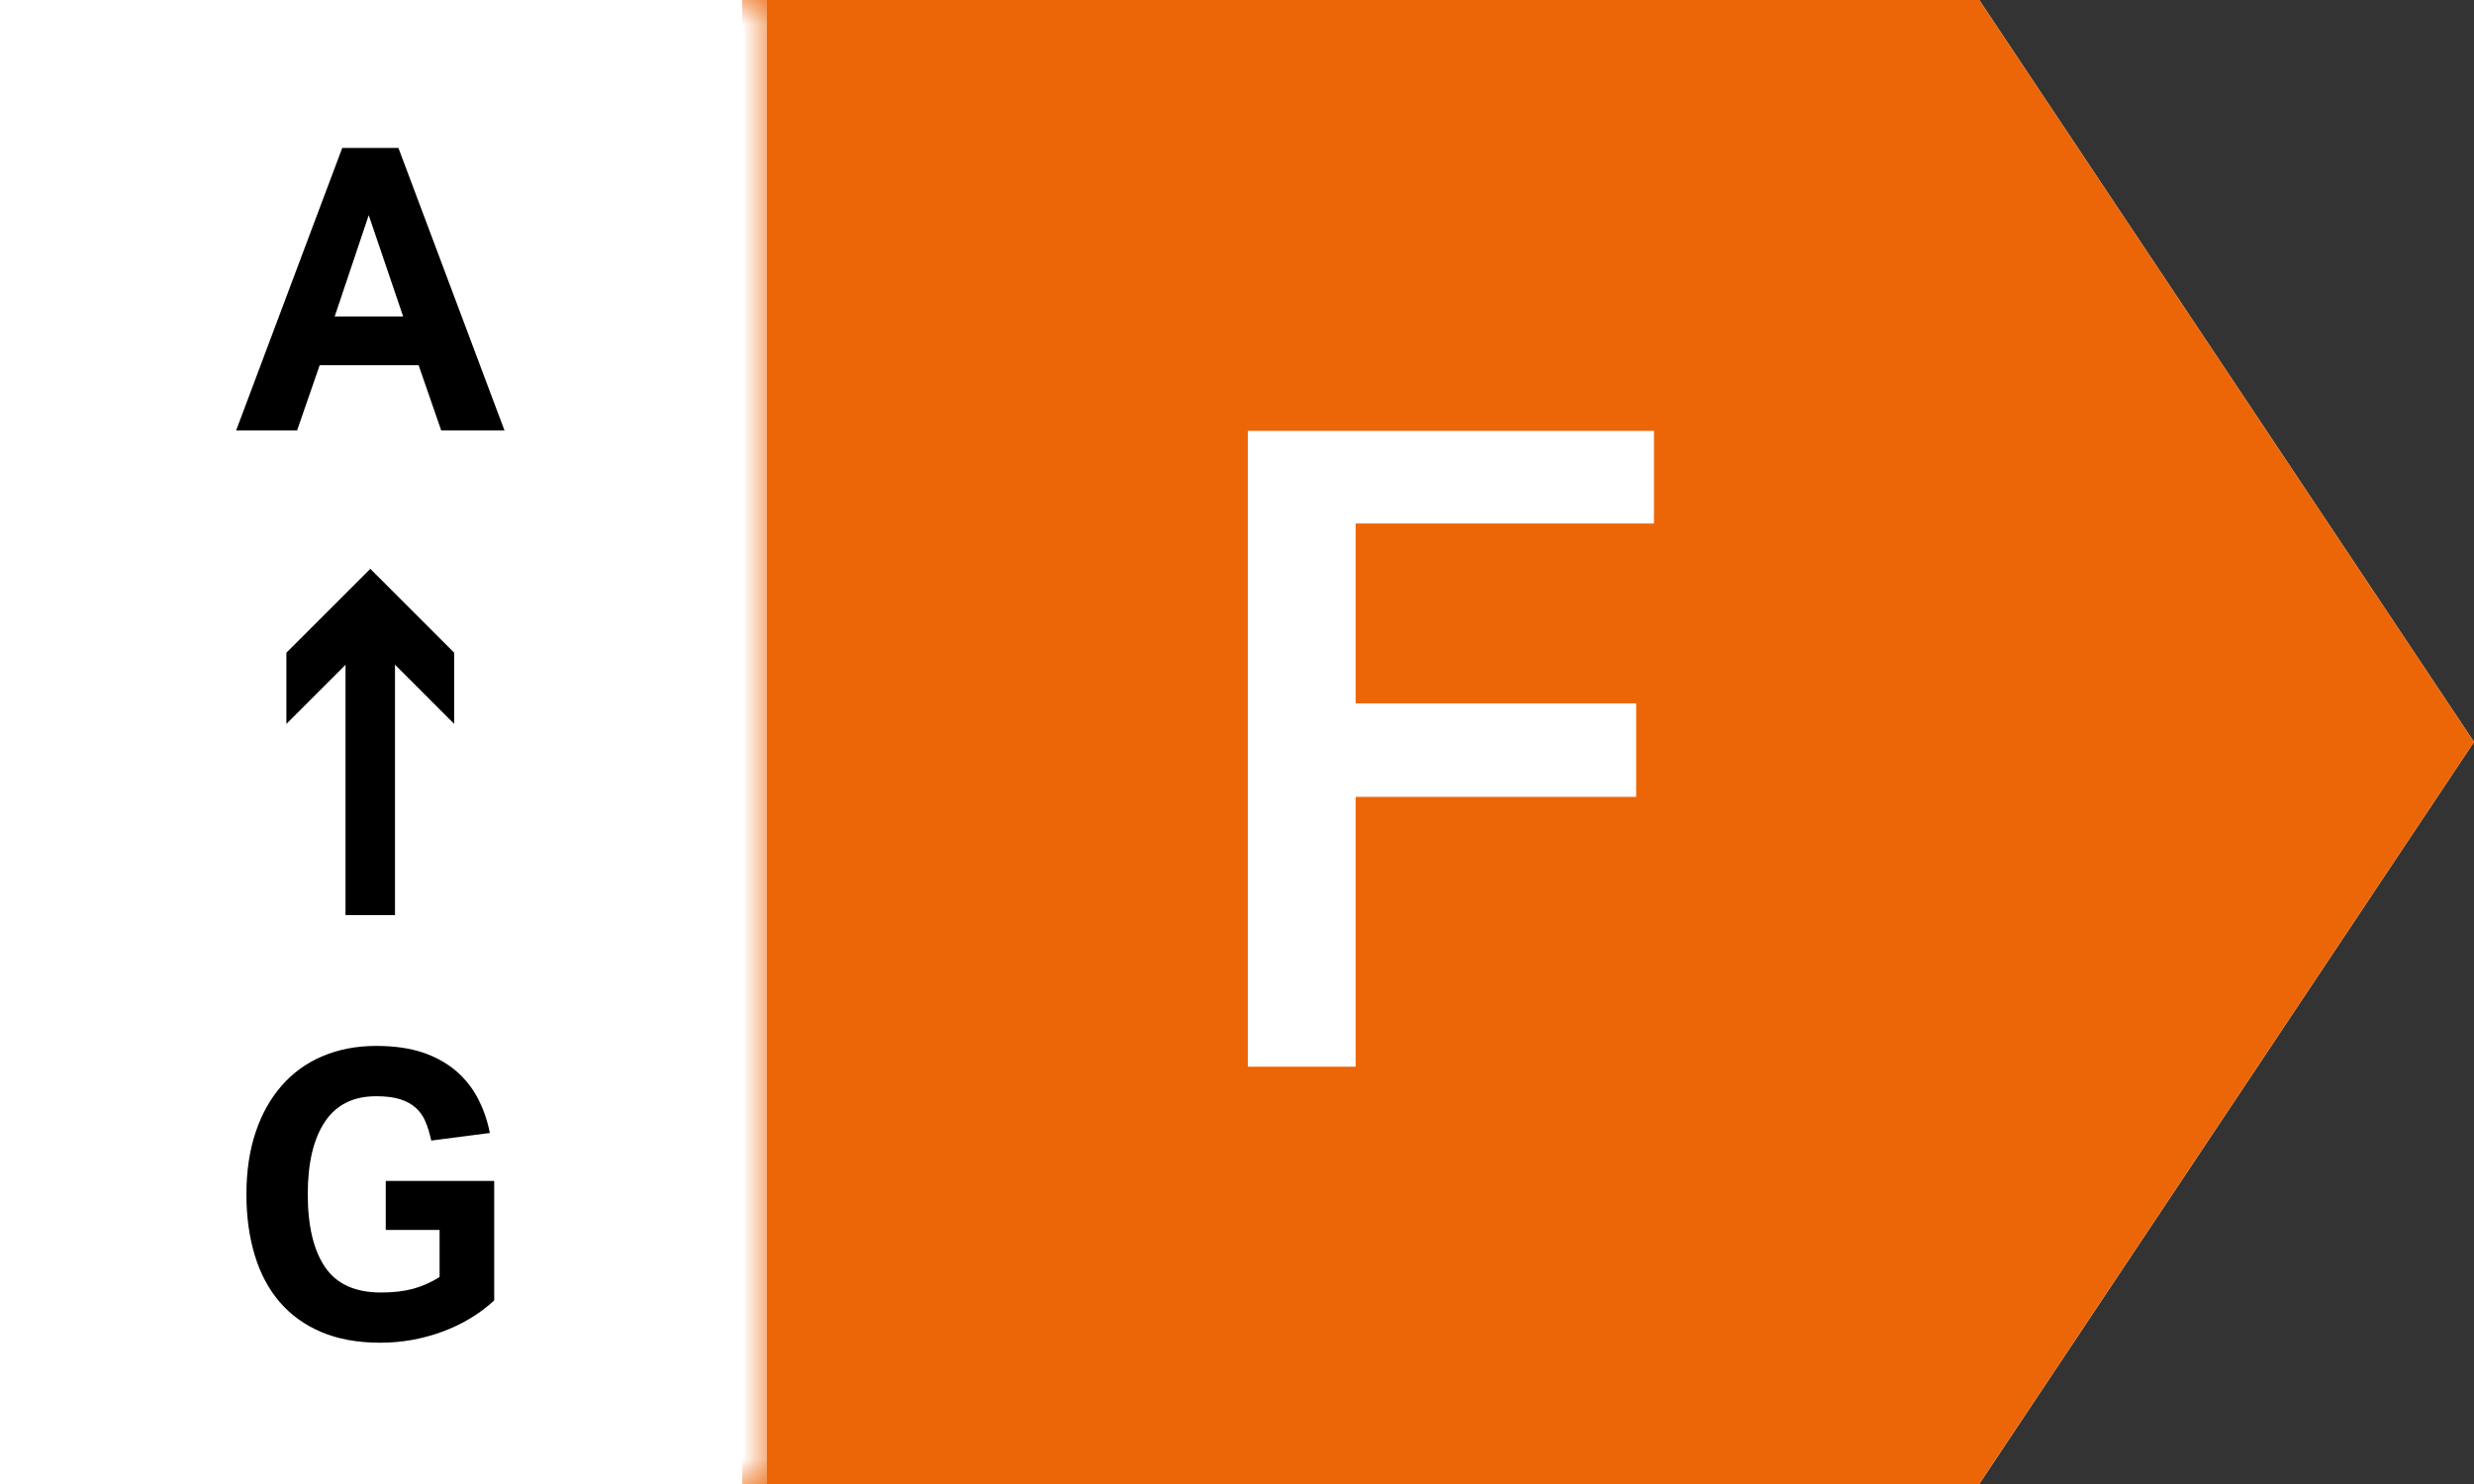 <?xml version="1.0" encoding="UTF-8"?>
<svg width="50px" height="30px" viewBox="0 0 50 30" version="1.1" xmlns="http://www.w3.org/2000/svg" xmlns:xlink="http://www.w3.org/1999/xlink">
    <rect x="0" y="0" width="50" height="30" fill="#333333" stroke="none"/>
    <title>F_A&gt;G</title>
    <defs>
        <polygon id="path-1" points="0 0 1 0 1 30 0 30"></polygon>
    </defs>
    <g id="F_A&gt;G" stroke="none" stroke-width="1" fill="none" fill-rule="evenodd">
        <g id="Group-17" transform="translate(0, -0)">
            <polygon id="Fill-1" fill="#FFFFFF" points="0 0 0 30 40.001 30 50 14.999 40.001 0"></polygon>
            <polygon id="Fill-2" fill="#EC6608" points="15 0 15 30 40 30 50 14.999 40.001 0"></polygon>
            <polygon id="Fill-3" fill="#FFFFFF" points="33.427 8.711 33.427 10.583 27.397 10.583 27.397 14.219 33.067 14.219 33.067 16.109 27.397 16.109 27.397 21.564 25.219 21.564 25.219 8.711"></polygon>
            <path d="M8.148,6.398 L7.452,4.35 L6.764,6.398 L8.148,6.398 Z M6.917,2.99 L8.052,2.99 L10.196,8.702 L8.917,8.702 L8.46,7.382 L6.461,7.382 L6.004,8.702 L4.772,8.702 L6.917,2.99 Z" id="Fill-4" fill="#000000"></path>
            <g id="Group-16" transform="translate(4.98, 0)">
                <path d="M2.816,23.873 L5.008,23.873 L5.008,26.289 C4.714,26.561 4.365,26.771 3.96,26.921 C3.554,27.07 3.136,27.144 2.704,27.144 C2.251,27.144 1.854,27.072 1.516,26.929 C1.177,26.785 0.896,26.582 0.671,26.32 C0.448,26.06 0.28,25.743 0.168,25.373 C0.056,25.002 -8.8817842e-16,24.593 -8.8817842e-16,24.144 C-8.8817842e-16,23.681 0.061,23.265 0.184,22.896 C0.306,22.528 0.481,22.214 0.708,21.953 C0.934,21.691 1.211,21.491 1.536,21.352 C1.861,21.214 2.224,21.144 2.624,21.144 C2.992,21.144 3.308,21.19 3.572,21.28 C3.836,21.371 4.06,21.497 4.244,21.656 C4.428,21.816 4.575,22.004 4.684,22.217 C4.794,22.43 4.872,22.659 4.92,22.904 L3.736,23.057 C3.704,22.913 3.666,22.786 3.62,22.677 C3.575,22.567 3.509,22.474 3.424,22.396 C3.338,22.319 3.232,22.261 3.104,22.221 C2.976,22.181 2.816,22.161 2.624,22.161 C2.16,22.161 1.813,22.334 1.584,22.681 C1.354,23.027 1.24,23.516 1.24,24.144 C1.24,24.779 1.356,25.269 1.587,25.612 C1.82,25.957 2.197,26.129 2.72,26.129 C2.97,26.129 3.188,26.103 3.372,26.053 C3.556,26.002 3.733,25.924 3.904,25.816 L3.904,24.864 L2.816,24.864 L2.816,23.873 Z" id="Fill-5" fill="#000000"></path>
                <line x1="2.503" y1="18.5" x2="2.503" y2="11.5" id="Fill-7" fill="#FFFFFF"></line>
                <line x1="2.503" y1="18.5" x2="2.503" y2="12.644" id="Stroke-9" stroke="#000000"></line>
                <polygon id="Fill-11" fill="#000000" points="4.199 14.634 2.504 12.938 0.808 14.634 0.808 13.195 2.504 11.499 4.199 13.195"></polygon>
                <g id="Group-15" transform="translate(9.52, 0)">
                    <mask id="mask-2" fill="white">
                        <use xlink:href="#path-1"></use>
                    </mask>
                    <g id="Clip-14"></g>
                    <line x1="0.5" y1="-0" x2="0.5" y2="30" id="Stroke-13" stroke="#FFFFFF" mask="url(#mask-2)"></line>
                </g>
            </g>
        </g>
    </g>
</svg>